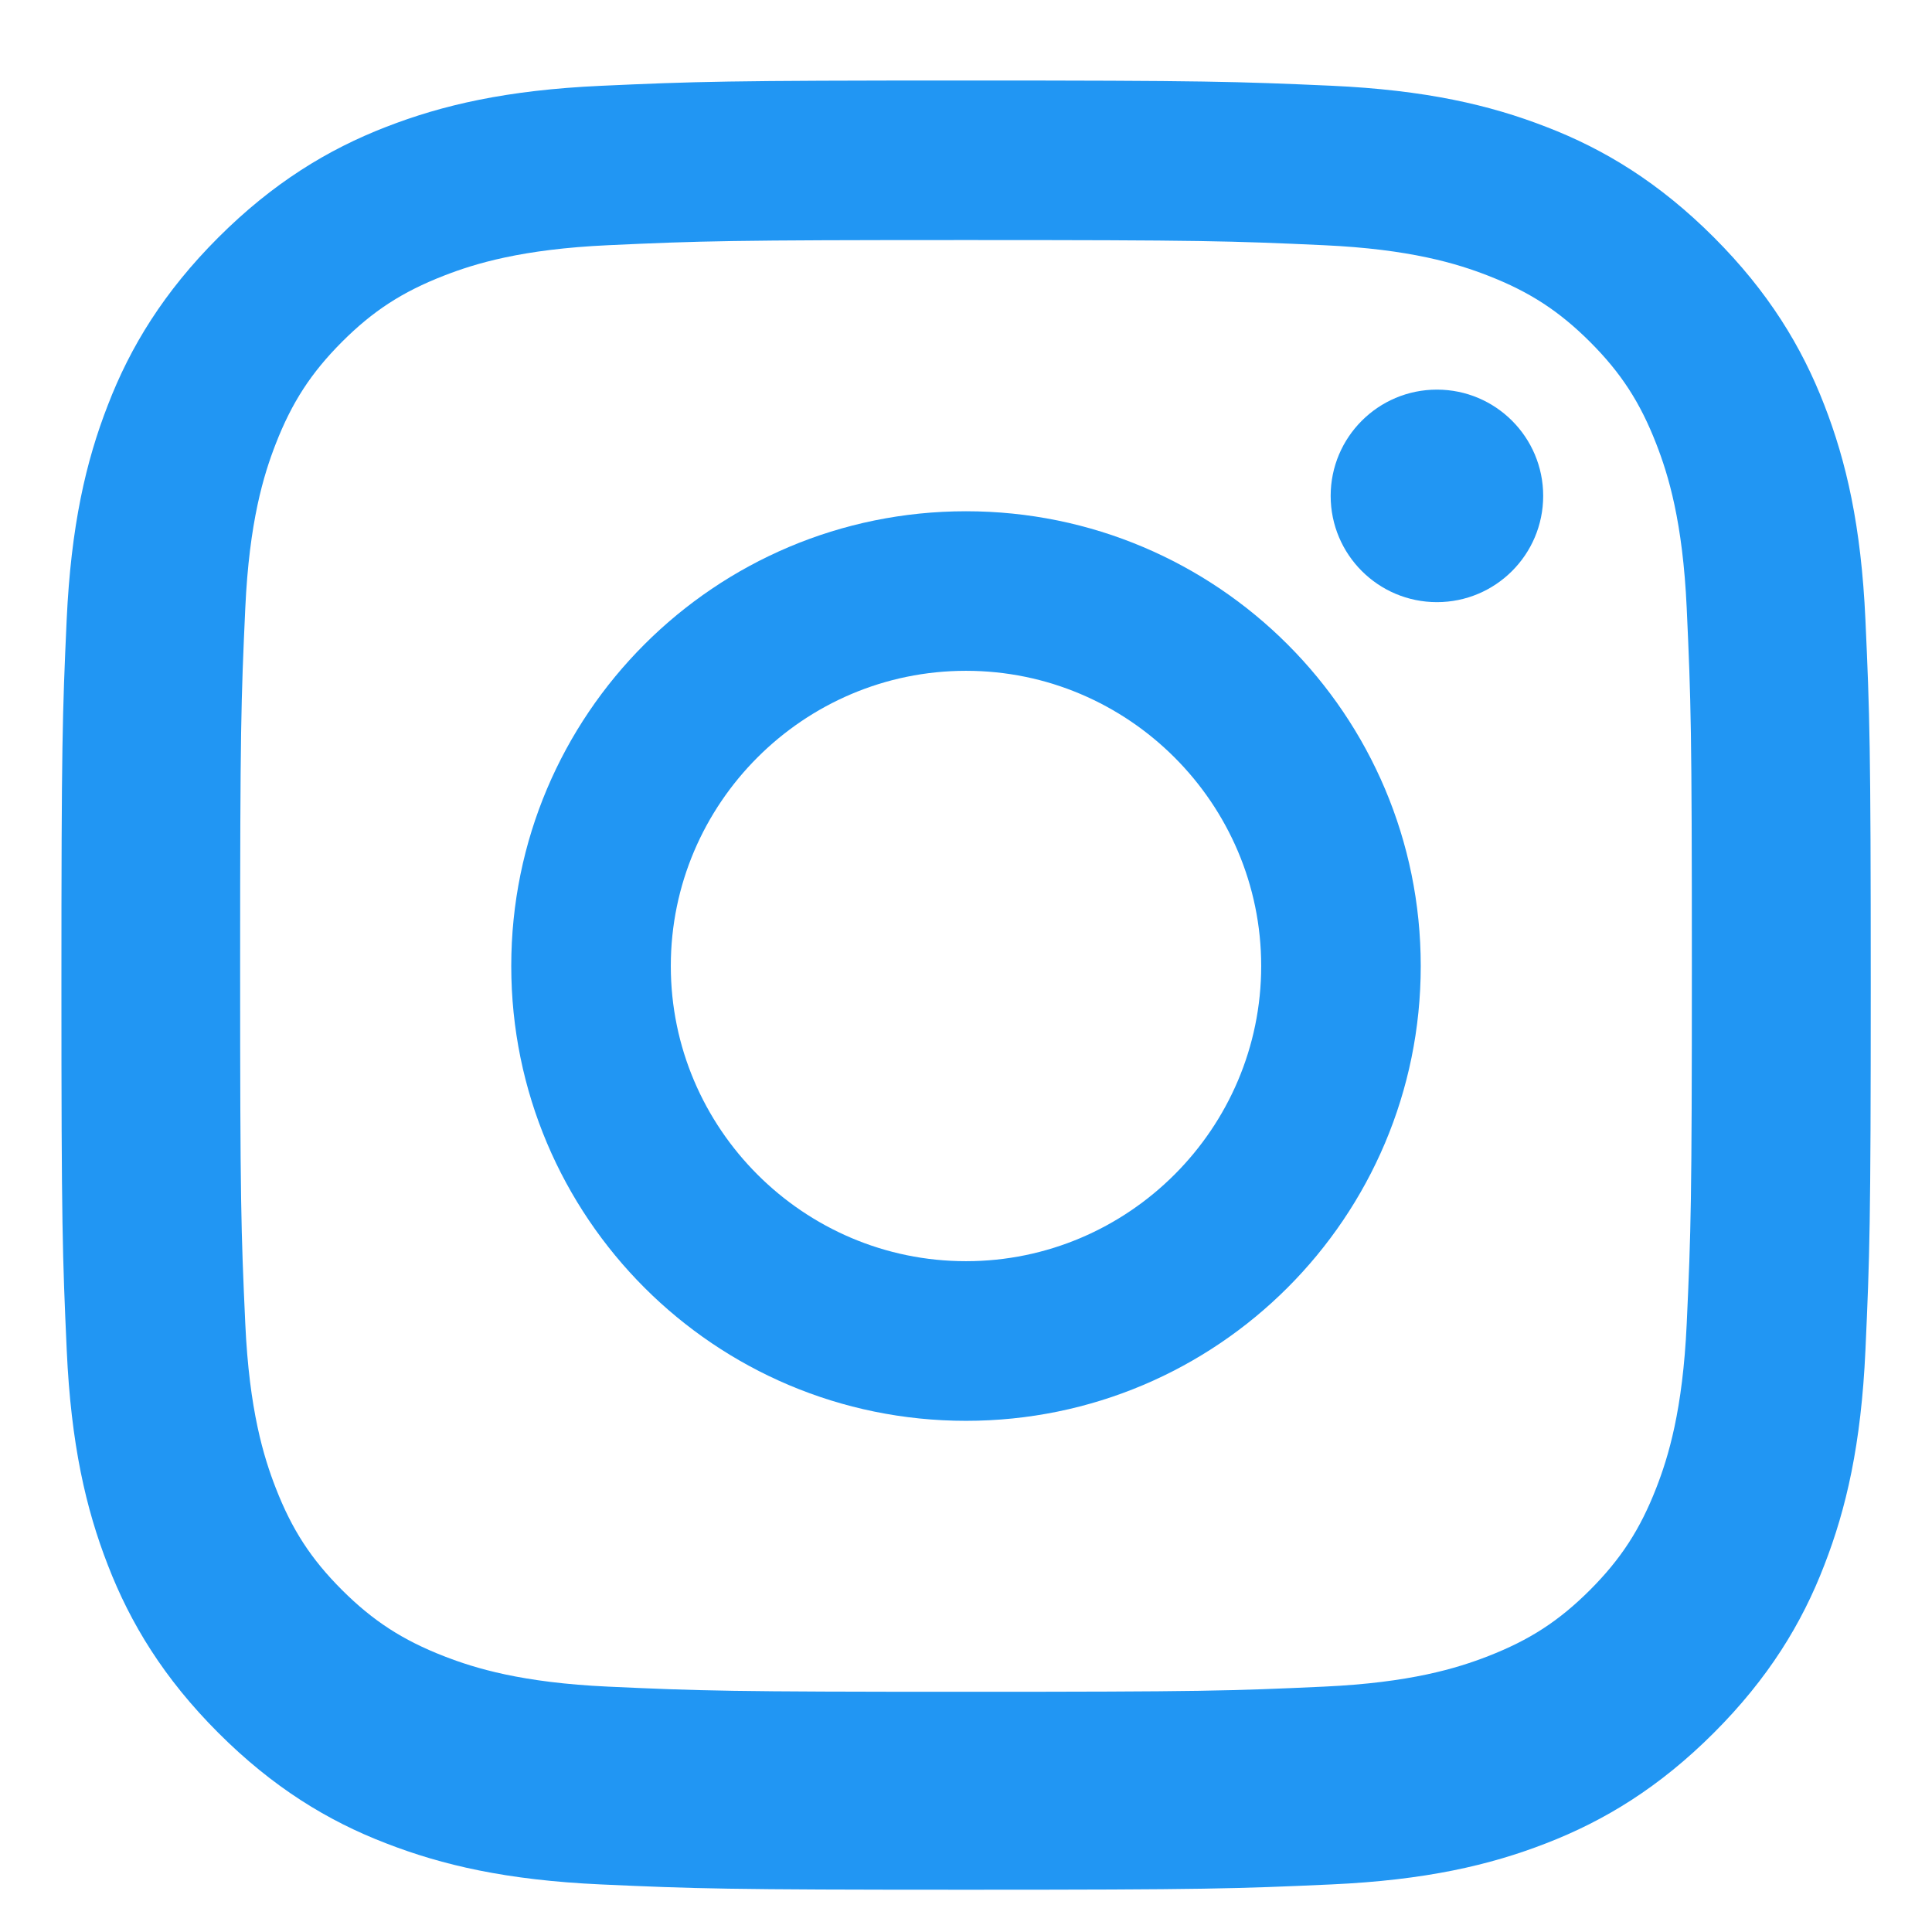 <svg xmlns="http://www.w3.org/2000/svg" viewBox="0 0 24 24" fill="#2196f3">
  <path d="M12,2.982c2.937,0,3.285,0.011,4.445,0.064c1.072,0.049,1.655,0.228,2.042,0.379c0.513,0.2,0.88,0.438,1.265,0.822 c0.385,0.385,0.622,0.751,0.822,1.265c0.151,0.387,0.33,0.97,0.379,2.042c0.053,1.16,0.064,1.508,0.064,4.445 s-0.011,3.285-0.064,4.445c-0.049,1.072-0.228,1.655-0.379,2.042c-0.2,0.513-0.438,0.88-0.822,1.265 c-0.385,0.385-0.751,0.622-1.265,0.822c-0.387,0.151-0.97,0.33-2.042,0.379c-1.16,0.053-1.508,0.064-4.445,0.064 s-3.285-0.011-4.445-0.064c-1.072-0.049-1.655-0.228-2.042-0.379c-0.513-0.2-0.88-0.438-1.265-0.822 c-0.385-0.385-0.622-0.751-0.822-1.265c-0.151-0.387-0.33-0.97-0.379-2.042c-0.053-1.16-0.064-1.508-0.064-4.445 s0.011-3.285,0.064-4.445c0.049-1.072,0.228-1.655,0.379-2.042c0.2-0.513,0.438-0.88,0.822-1.265 c0.385-0.385,0.751-0.622,1.265-0.822c0.387-0.151,0.97-0.33,2.042-0.379C8.715,2.993,9.063,2.982,12,2.982 M12,1 C9.015,1,8.638,1.013,7.465,1.066c-1.171,0.053-1.971,0.239-2.67,0.511C4.072,1.857,3.39,2.273,2.712,2.95 c-0.677,0.677-1.094,1.359-1.372,2.082C1.067,5.732,0.882,6.531,0.828,7.703C0.775,8.876,0.763,9.253,0.763,12.237 c0,2.985,0.013,3.362,0.066,4.536c0.053,1.171,0.239,1.971,0.511,2.67c0.28,0.724,0.695,1.406,1.372,2.083 c0.677,0.677,1.359,1.094,2.083,1.372c0.699,0.272,1.499,0.458,2.67,0.511c1.173,0.053,1.55,0.066,4.536,0.066 c2.985,0,3.362-0.013,4.536-0.066c1.171-0.053,1.971-0.239,2.67-0.511c0.724-0.28,1.406-0.695,2.083-1.372 c0.677-0.677,1.094-1.359,1.372-2.083c0.272-0.699,0.458-1.499,0.511-2.67c0.053-1.173,0.066-1.55,0.066-4.536 c0-2.985-0.013-3.362-0.066-4.536c-0.053-1.171-0.239-1.971-0.511-2.67c-0.28-0.724-0.695-1.406-1.372-2.083 c-0.677-0.677-1.359-1.094-2.083-1.372c-0.699-0.272-1.499-0.458-2.67-0.511C15.362,1.013,14.985,1,12,1L12,1z"/>
  <path d="M12,6.351c-3.121,0-5.649,2.528-5.649,5.649S8.879,17.65,12,17.65s5.649-2.529,5.649-5.65S15.121,6.351,12,6.351z M12,15.667c-2.019,0-3.667-1.648-3.667-3.667S9.981,8.333,12,8.333s3.667,1.648,3.667,3.667S14.019,15.667,12,15.667z"/>
  <circle cx="17.85" cy="6.16" r="1.32"/>
</svg>
